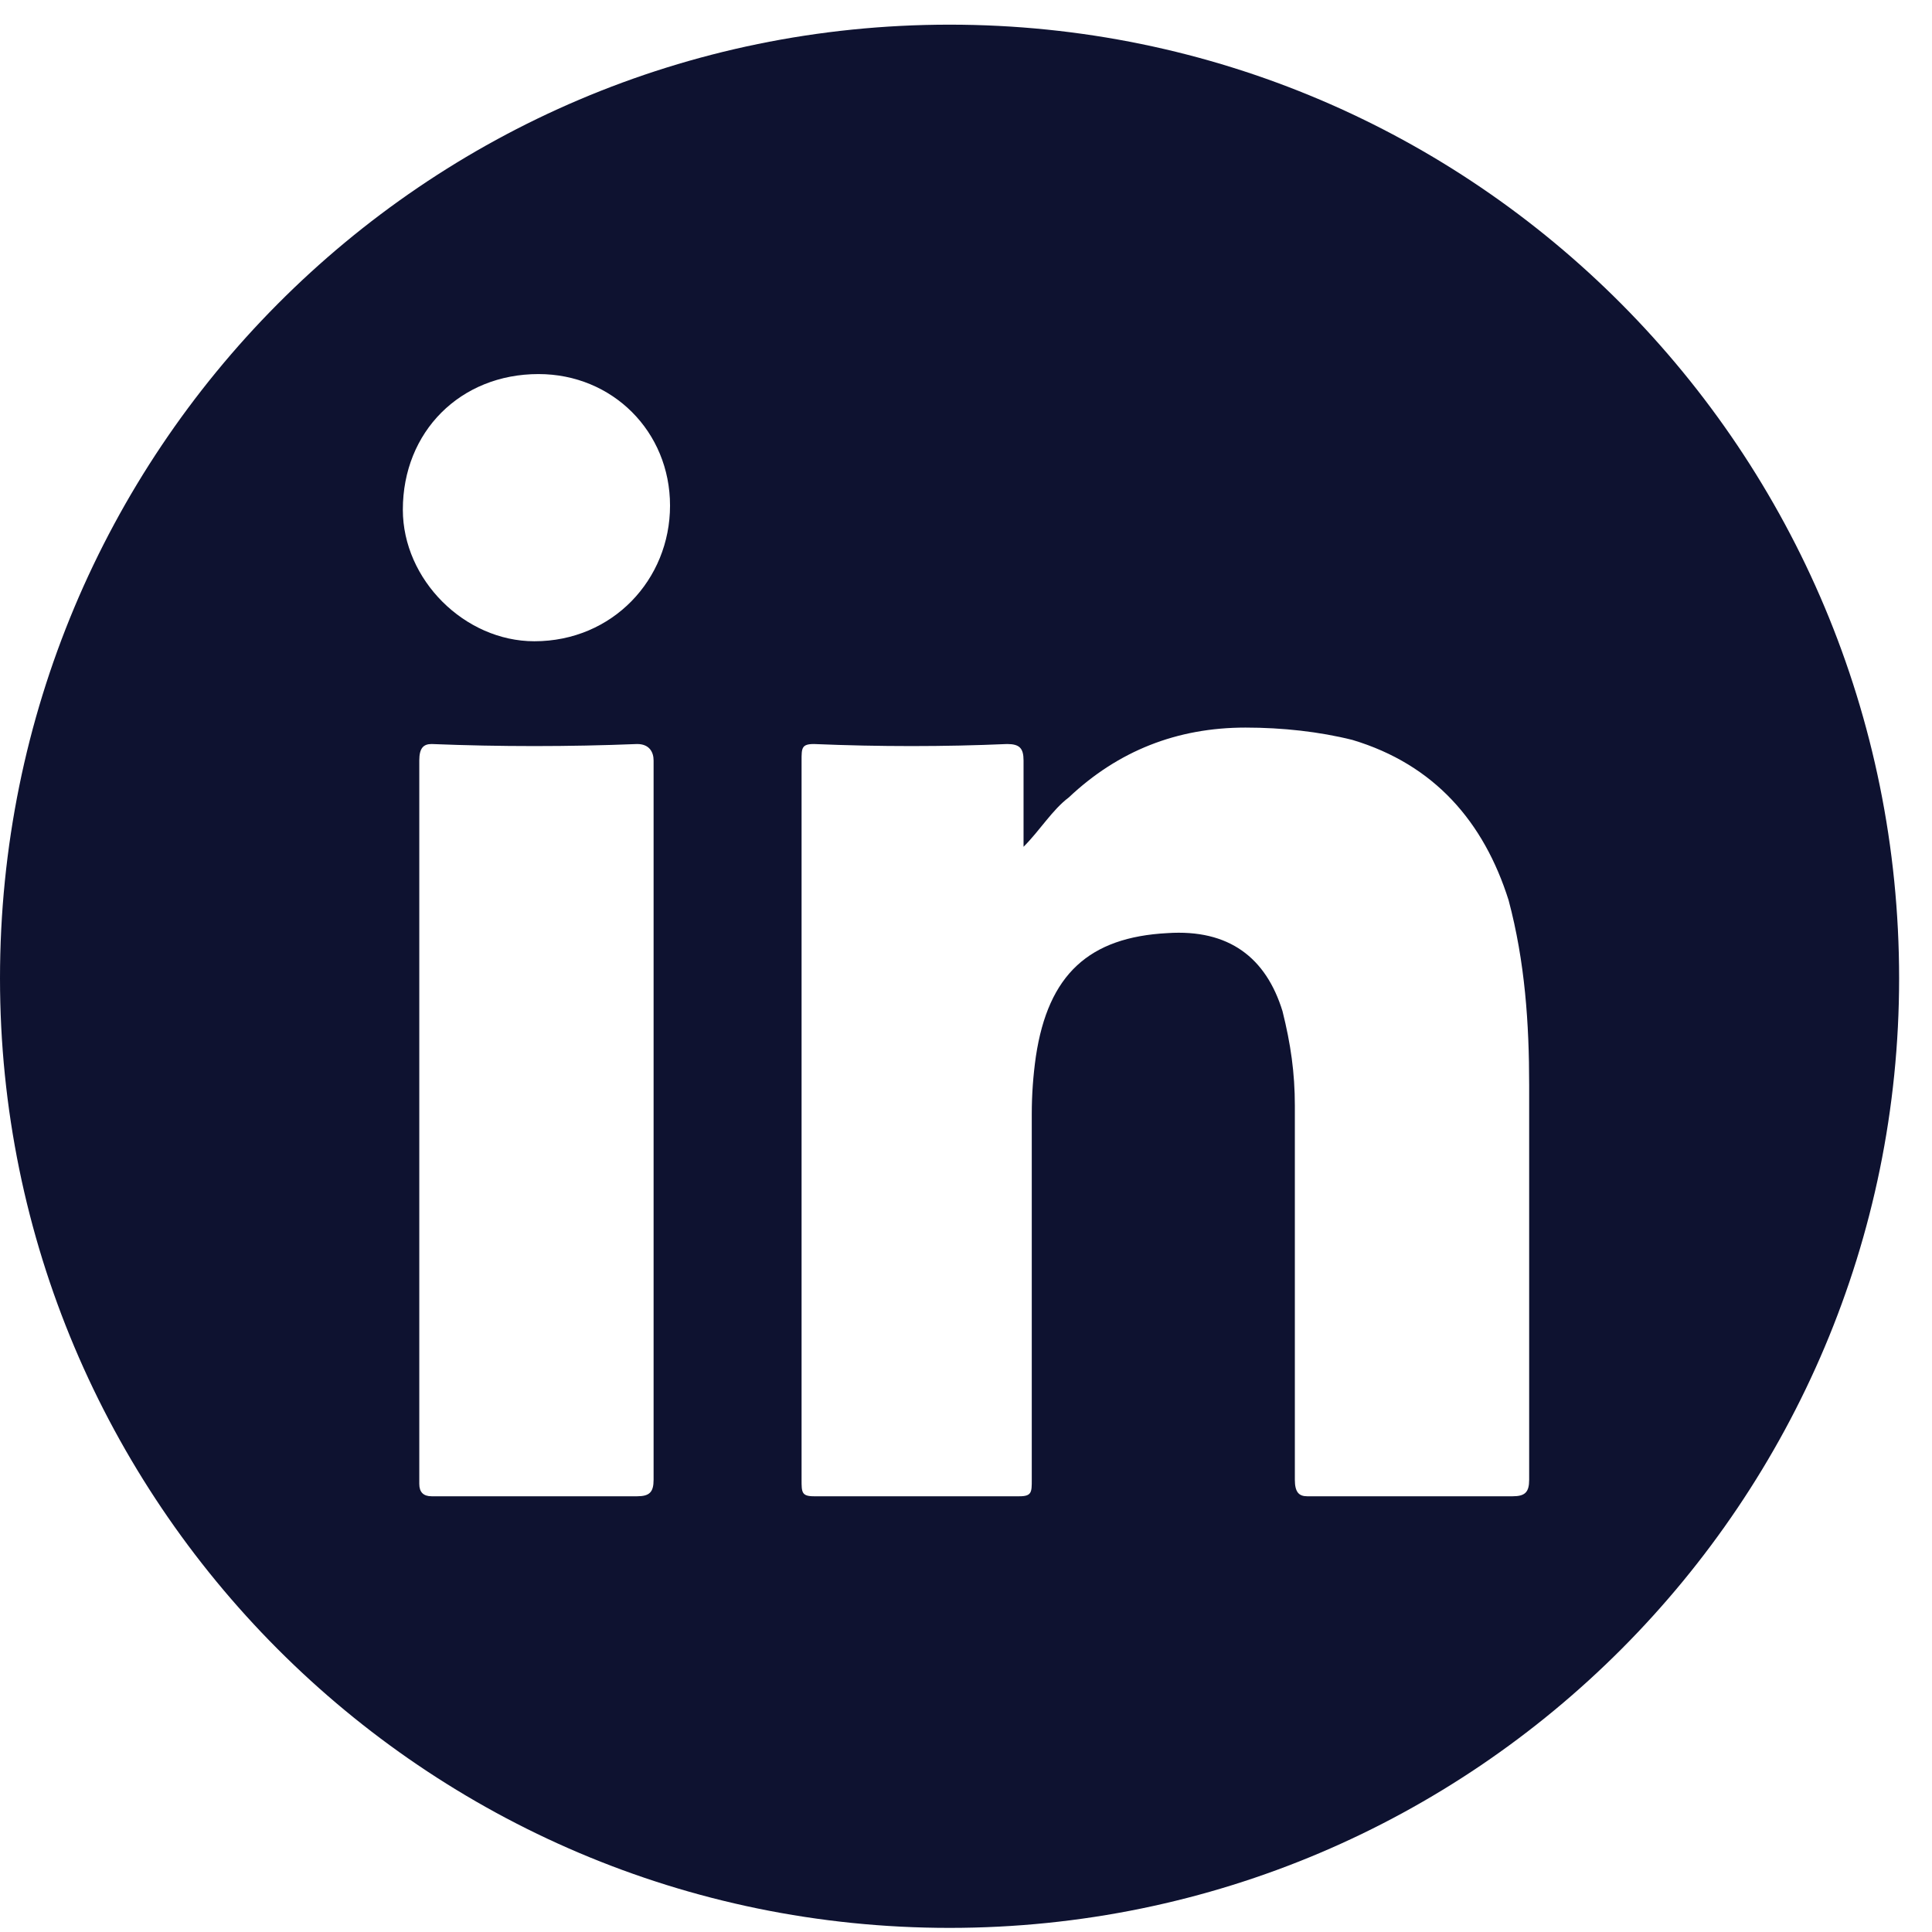 <svg version="1.2" xmlns="http://www.w3.org/2000/svg" viewBox="0 0 47 47" width="47" height="47"><style>.a{fill:#0e1230}</style><path class="a" d="m23.1 0.6c-12.8 0-23.1 10.4-23.1 23.2 0 12.7 10.3 23.1 23.1 23.1 12.8 0 23.1-10.4 23.1-23.1 0-12.8-10.3-23.2-23.1-23.2zm-7.6 35.8q-2.5 0-5 0c-0.2 0-0.3-0.1-0.3-0.3q0-8.8 0-17.6c0-0.3 0.1-0.4 0.3-0.4q2.5 0.1 5 0c0.3 0 0.4 0.2 0.4 0.4q0 4.4 0 8.8c0 2.9 0 5.8 0 8.7 0 0.3-0.1 0.4-0.4 0.4zm-2.5-20.8c-1.7 0-3.2-1.5-3.2-3.2 0-1.9 1.4-3.3 3.3-3.3 1.8 0 3.2 1.4 3.2 3.2 0 1.8-1.4 3.3-3.3 3.3zm24.2 20.4c0 0.3-0.1 0.4-0.4 0.4q-2.5 0-5 0c-0.2 0-0.3-0.1-0.3-0.4q0-4.5 0-9.1c0-0.8-0.1-1.5-0.3-2.3-0.4-1.3-1.3-2-2.8-1.9-1.9 0.1-2.9 1-3.2 3q-0.1 0.7-0.1 1.4 0 4.5 0 8.9c0 0.3 0 0.4-0.3 0.4q-2.5 0-5 0c-0.3 0-0.3-0.1-0.3-0.4q0-8.7 0-17.5c0-0.3 0-0.4 0.3-0.4q2.4 0.1 4.7 0c0.3 0 0.4 0.1 0.4 0.4q0 1 0 2.1c0.4-0.4 0.7-0.9 1.1-1.2q1.8-1.7 4.3-1.7c0.9 0 1.8 0.1 2.6 0.3 2 0.6 3.2 2 3.8 3.9 0.4 1.5 0.5 3 0.5 4.5q0 4.8 0 9.6z"/></svg>